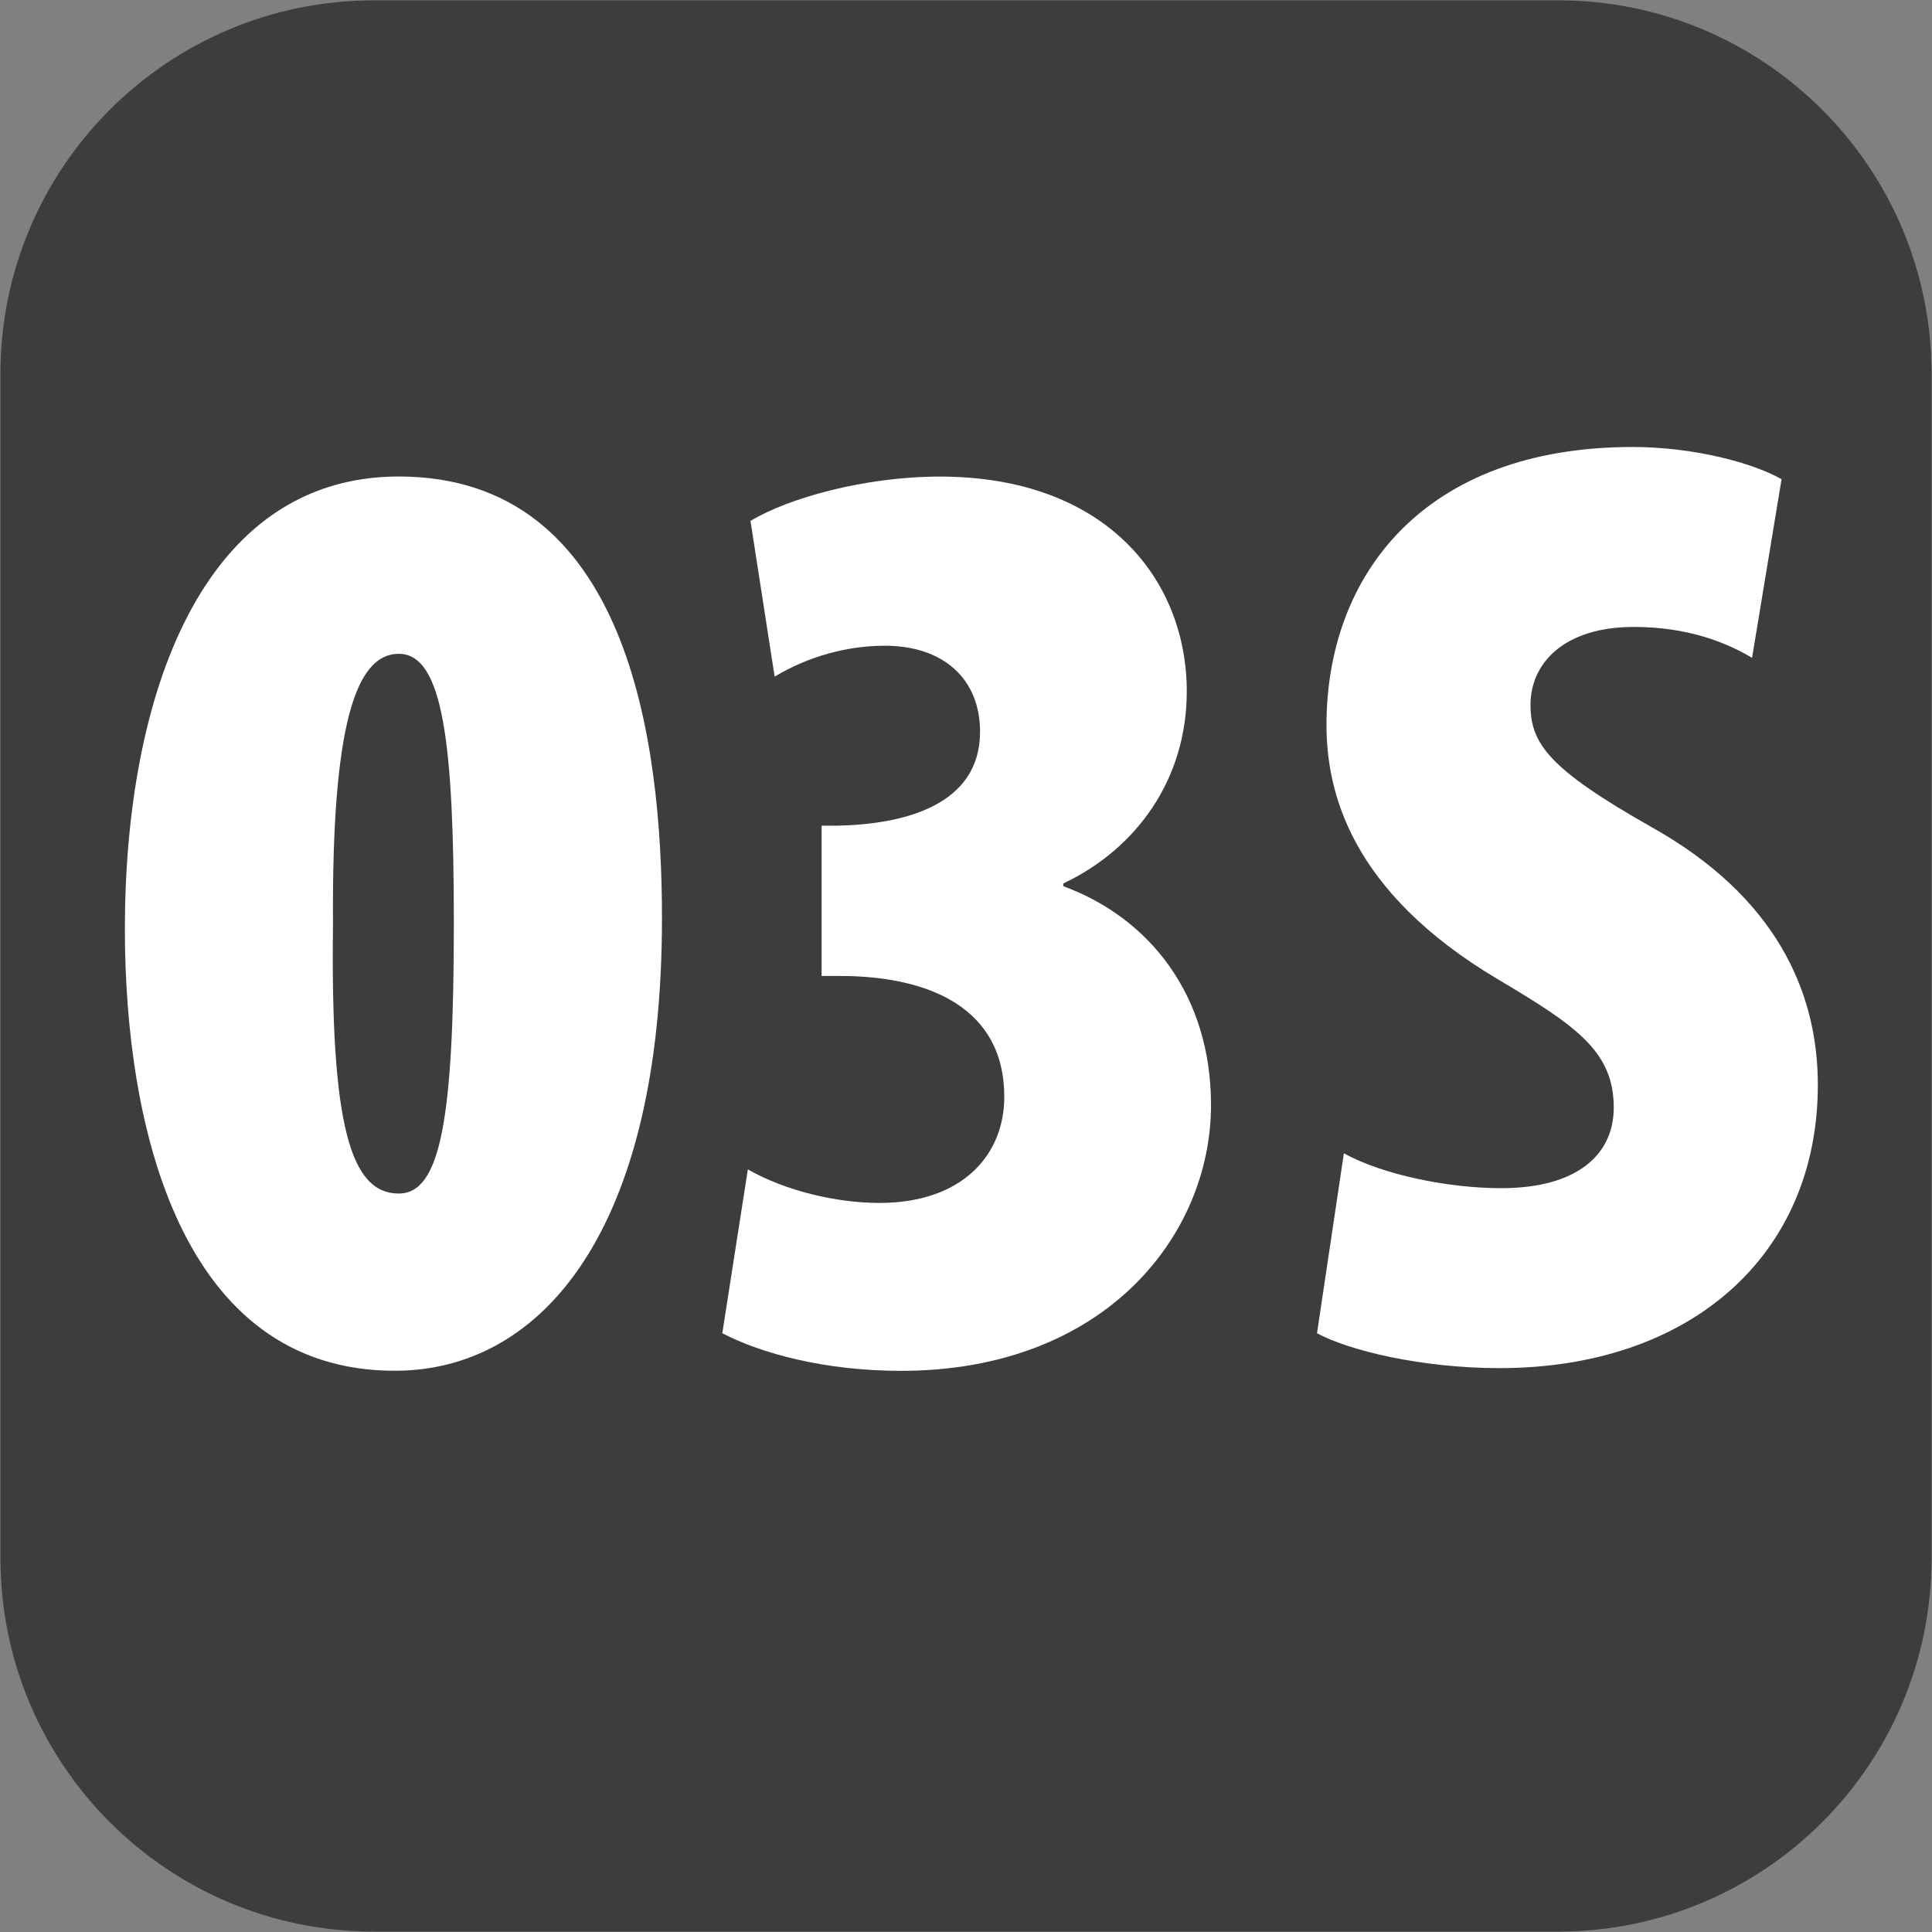 <?xml version="1.0" encoding="utf-8"?>
<!-- Generator: Adobe Illustrator 27.9.0, SVG Export Plug-In . SVG Version: 6.00 Build 0)  -->
<!DOCTYPE svg PUBLIC "-//W3C//DTD SVG 1.1//EN" "http://www.w3.org/Graphics/SVG/1.1/DTD/svg11.dtd">
<svg version="1.1" id="Camada_1" xmlns="http://www.w3.org/2000/svg" xmlns:xlink="http://www.w3.org/1999/xlink" x="0px" y="0px"
	 width="22px" height="22px" viewBox="0 0 22 22" style="enable-background:new 0 0 22 22;" xml:space="preserve">
<rect x="0" y="0" width="22" height="22" fill="#808080" stroke="none"/>
<g id="Camada_1_00000005245389165944021780000003374029888773765306_">
	<g>
		<g>
			<path style="fill-rule:evenodd;clip-rule:evenodd;fill:#3B3D3F;" d="M17.743,0.004H4.257c-2.348,0-4.252,1.904-4.252,4.252v13.487c0,2.348,1.904,4.252,4.252,4.252h13.486
				c2.348,0,4.252-1.904,4.252-4.252V4.257C21.995,1.908,20.091,0.004,17.743,0.004z"/>
		</g>
	</g>
</g>
<g id="Camada_3">
	<g>
		<path style="fill:#FFFFFF;" d="M7.538,10.457c0,3.547-1.361,5.152-3.043,5.152c-2.431,0-3.073-2.767-3.073-5.03
			c0-2.645,0.872-5.153,3.119-5.153C7.155,5.427,7.538,8.439,7.538,10.457z M3.792,10.518c-0.03,2.293,0.198,3.073,0.749,3.073
			c0.474,0,0.627-0.841,0.627-3.073c0-2.048-0.122-3.073-0.627-3.073C4.052,7.445,3.776,8.255,3.792,10.518z"/>
		<path style="fill:#FFFFFF;" d="M8.516,13.316c0.428,0.245,1.009,0.382,1.498,0.382c0.948,0,1.422-0.55,1.422-1.208
			c0-1.024-0.871-1.361-1.804-1.376H9.356V9.402H9.54c0.749-0.016,1.62-0.229,1.62-1.07c0-0.596-0.412-0.979-1.085-0.979
			c-0.429,0-0.872,0.122-1.254,0.352L8.546,5.932c0.429-0.26,1.3-0.505,2.156-0.505c1.896,0,2.812,1.177,2.812,2.446
			c0,0.994-0.565,1.789-1.406,2.187v0.031c0.994,0.367,1.682,1.253,1.682,2.492c0,1.483-1.208,3.027-3.531,3.027
			c-0.872,0-1.591-0.199-2.034-0.428L8.516,13.316z"/>
		<path style="fill:#FFFFFF;" d="M15.303,13.133c0.443,0.245,1.193,0.397,1.789,0.397c0.887,0,1.284-0.397,1.284-0.917
			c0-0.642-0.428-0.933-1.33-1.468c-1.666-0.994-1.941-2.125-1.941-2.89c0-1.697,1.101-3.165,3.485-3.165
			c0.704,0,1.376,0.183,1.697,0.367l-0.336,2.034c-0.306-0.184-0.749-0.352-1.346-0.352c-0.795,0-1.177,0.413-1.177,0.887
			c0,0.443,0.214,0.733,1.376,1.391c1.422,0.795,1.896,1.88,1.896,2.936c0,1.942-1.452,3.226-3.624,3.226
			c-0.887,0-1.712-0.199-2.079-0.397L15.303,13.133z"/>
	</g>
</g>
<g id="Camada_2_00000005241426225204052550000011245421282608591239_">
</g>
</svg>
